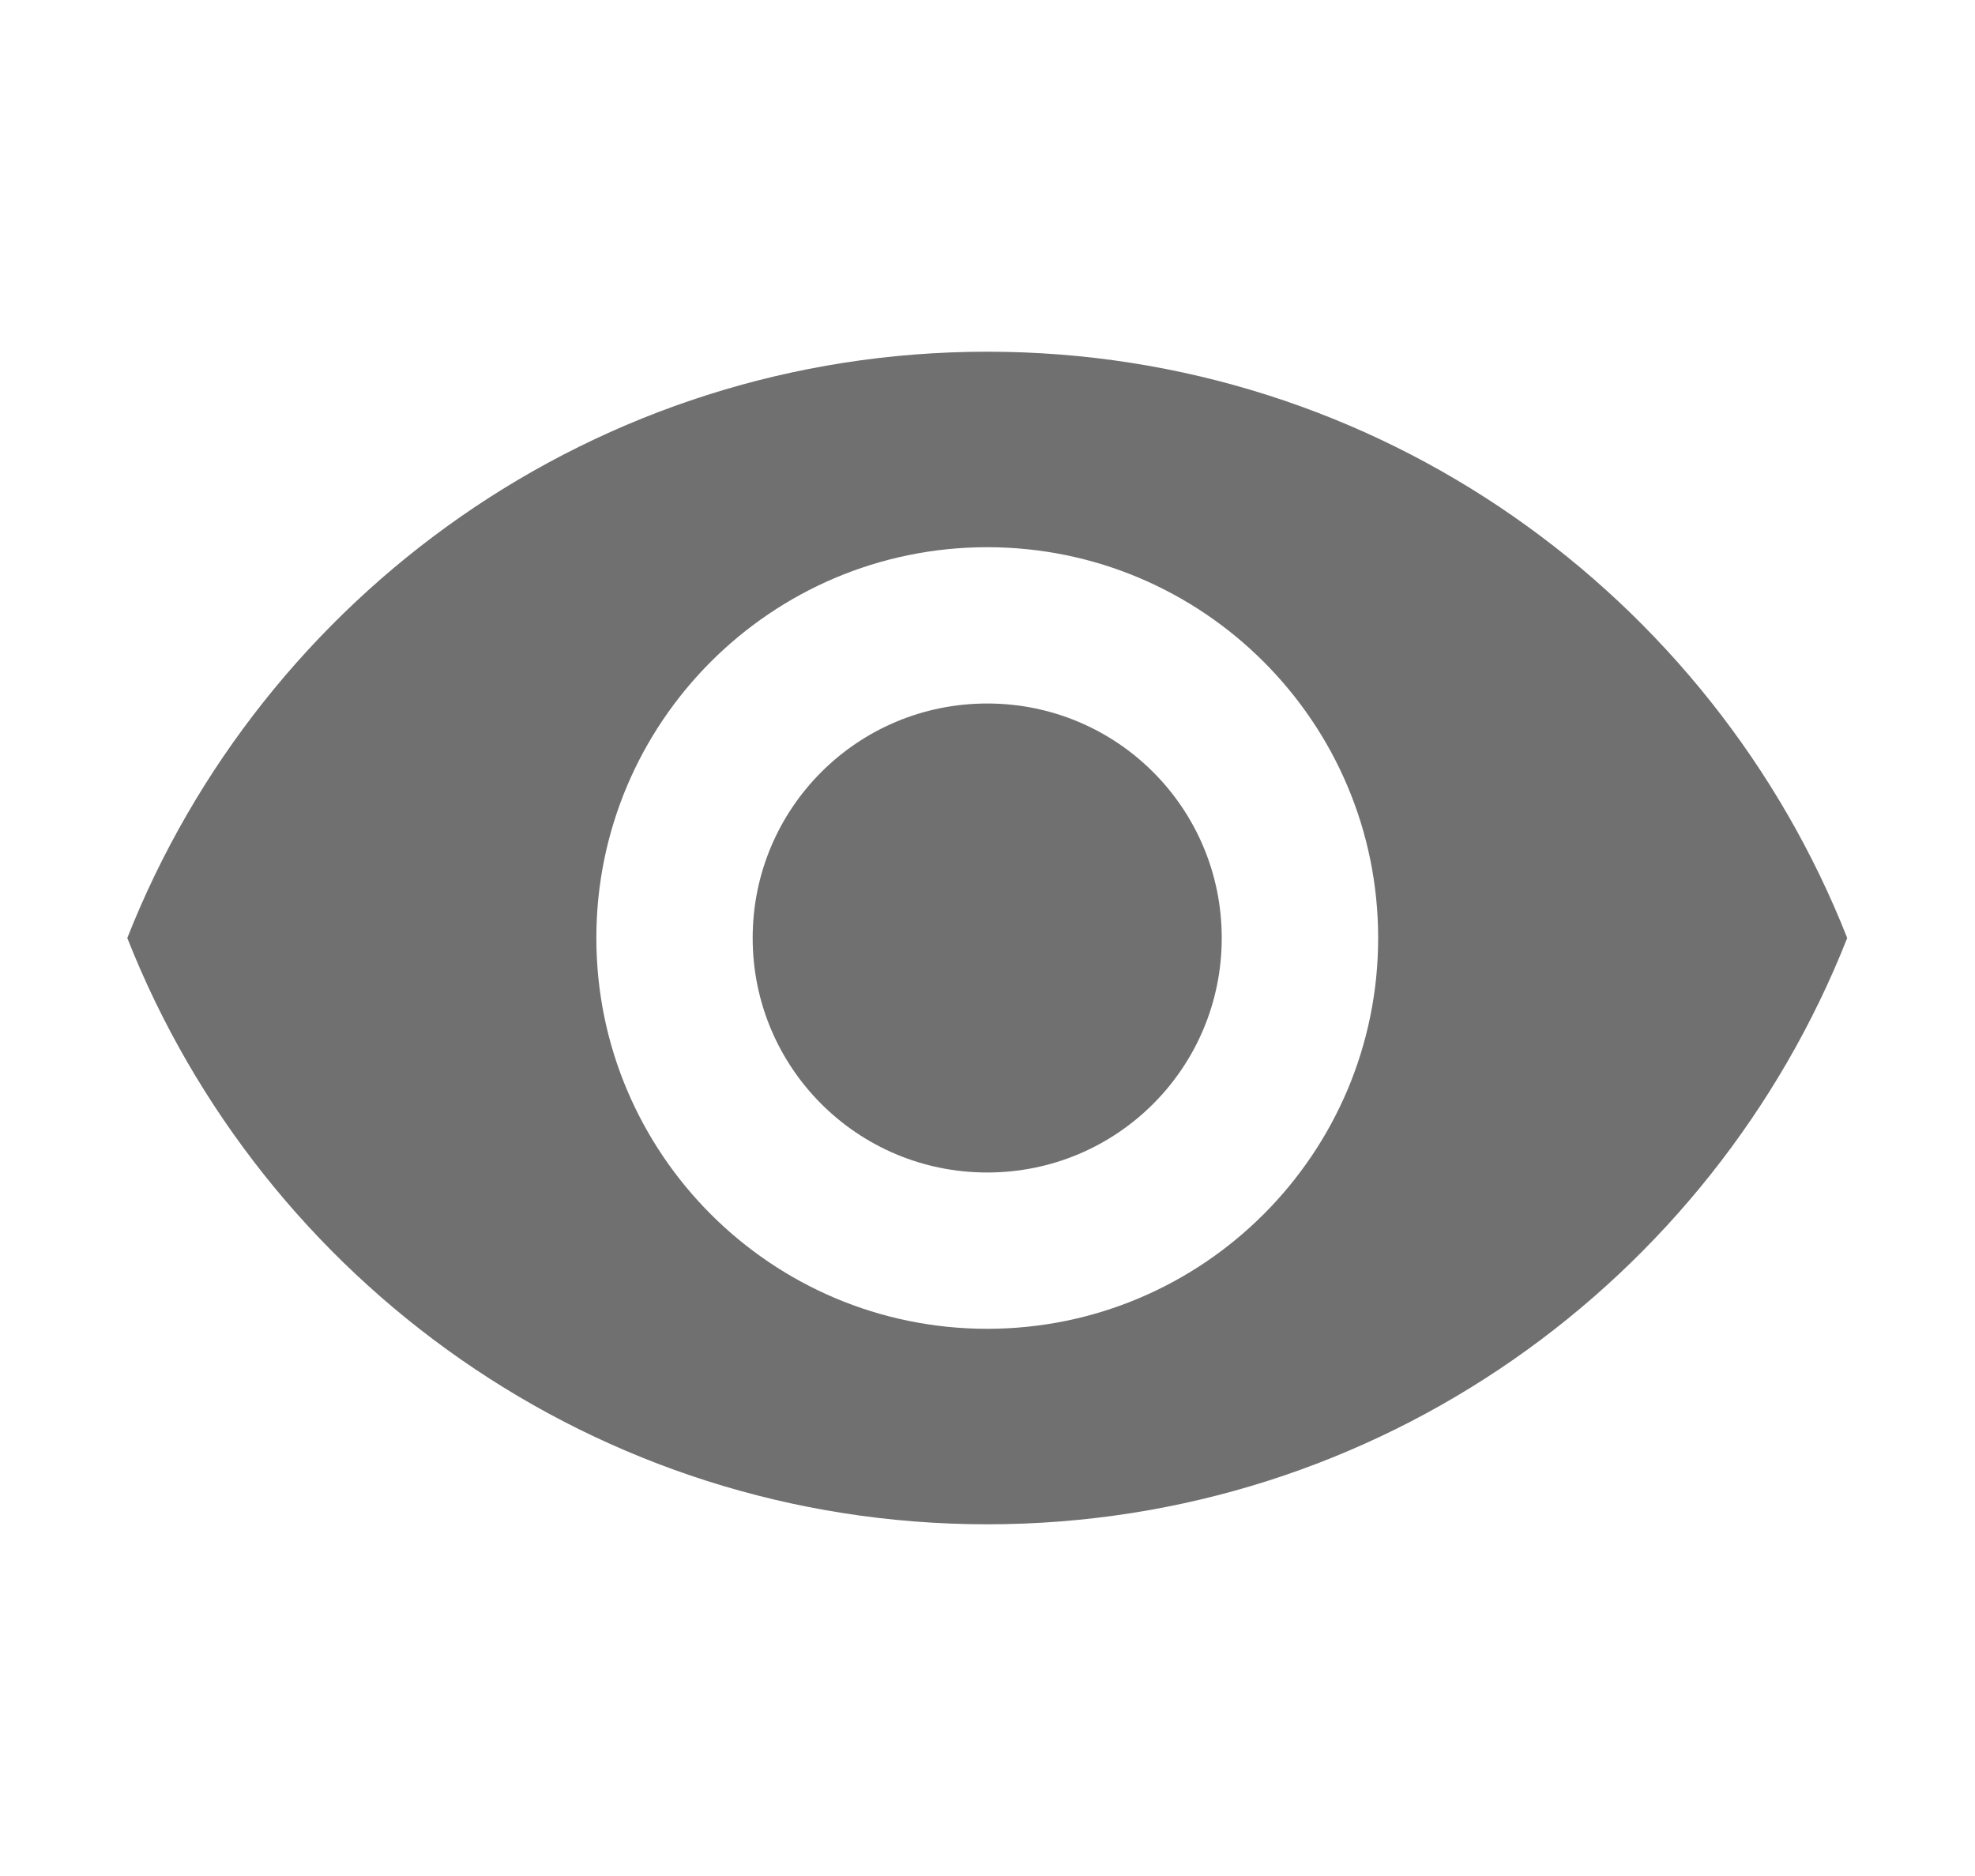 <svg width="20" height="19" viewBox="0 0 20 19" fill="none" xmlns="http://www.w3.org/2000/svg">
<g clip-path="url(#clip0_1486_1430)">
<path d="M9.997 3.562C6.039 3.562 2.659 6.025 1.289 9.5C2.659 12.975 6.039 15.438 9.997 15.438C13.956 15.438 17.336 12.975 18.706 9.5C17.336 6.025 13.956 3.562 9.997 3.562ZM9.997 13.458C7.812 13.458 6.039 11.685 6.039 9.5C6.039 7.315 7.812 5.542 9.997 5.542C12.182 5.542 13.956 7.315 13.956 9.5C13.956 11.685 12.182 13.458 9.997 13.458ZM9.997 7.125C8.683 7.125 7.622 8.186 7.622 9.5C7.622 10.814 8.683 11.875 9.997 11.875C11.312 11.875 12.372 10.814 12.372 9.5C12.372 8.186 11.312 7.125 9.997 7.125Z" fill="#707070"/>
</g>
<defs>
<clipPath id="clip0_1486_1430">
<rect width="19" height="19" fill="white" transform="translate(0.5)"/>
</clipPath>
</defs>
</svg>
